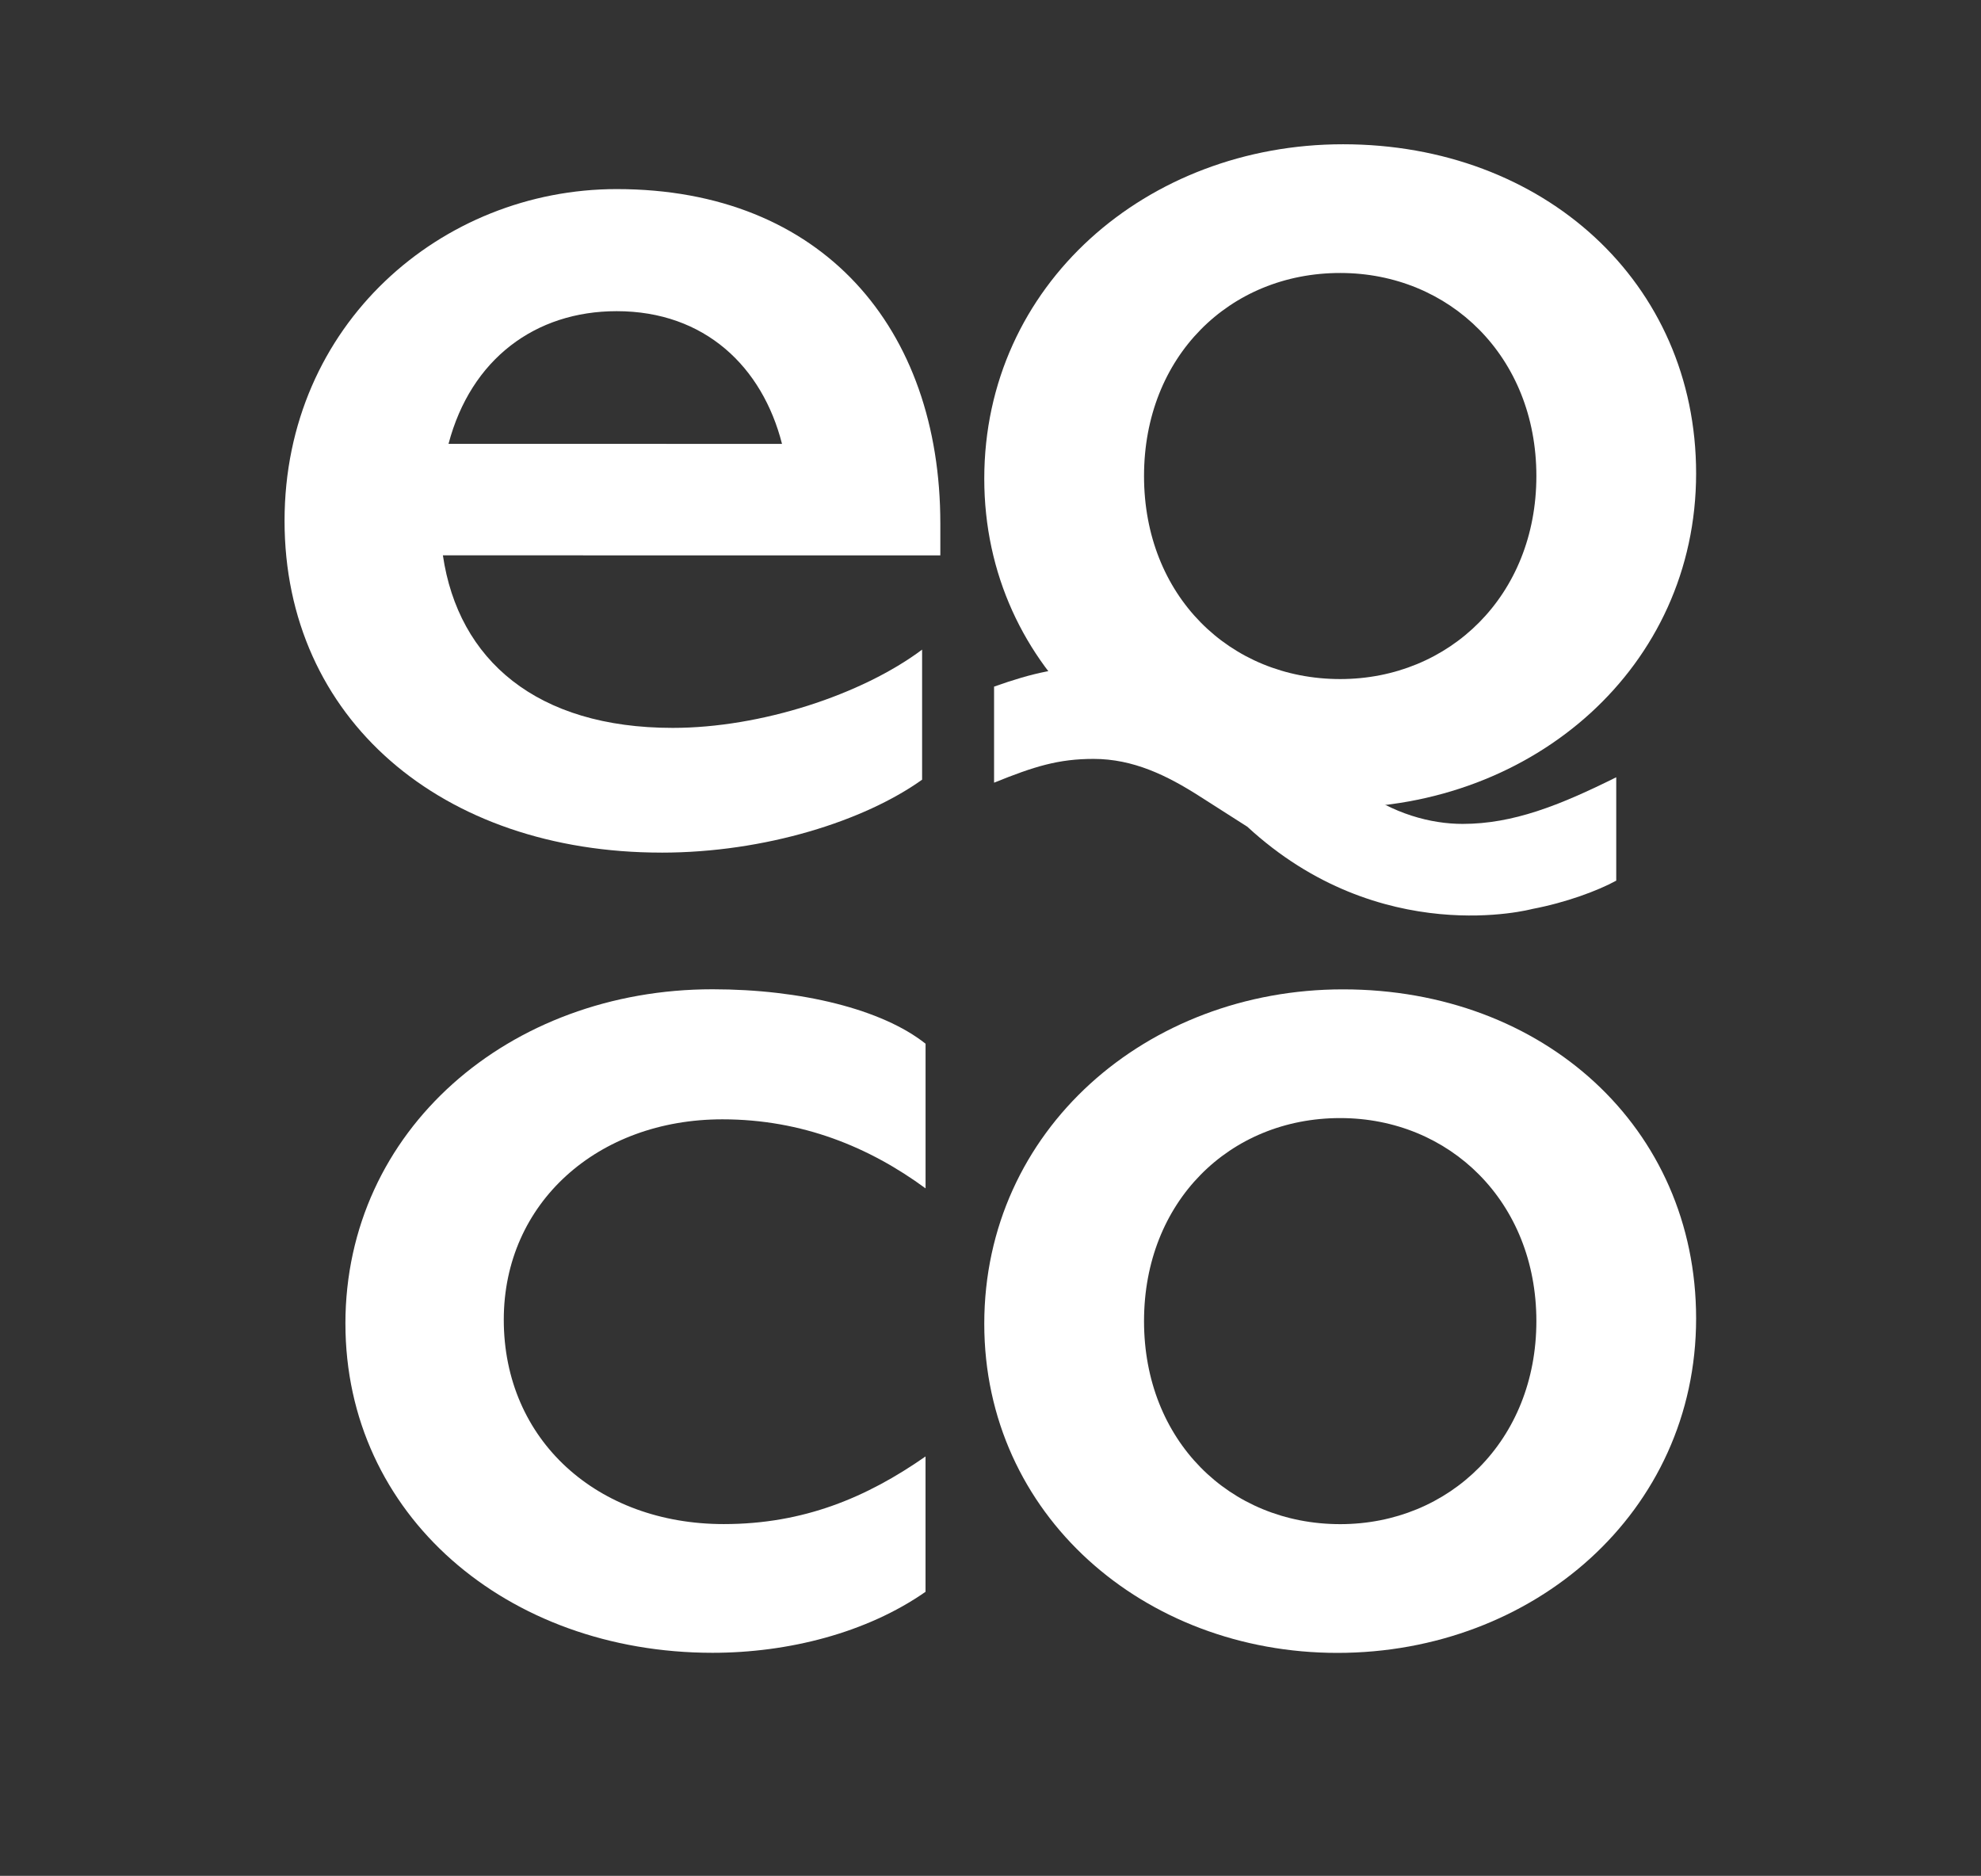 <svg width="319" height="302" viewBox="0 0 319 302" fill="none" xmlns="http://www.w3.org/2000/svg">
<rect x="0" y="0" width="319" height="302" fill="#333333" stroke="none"/>
<g clip-path="url(#clip0_1_39)">
<path d="M106.515 137.267C71.088 137.262 45.82 115.683 45.822 83.85C45.825 52.229 71.102 30.438 99.306 30.443C132.474 30.443 151.425 52.883 151.422 84.289V89.417L71.318 89.406C73.799 106.284 86.436 117.187 108.322 117.187C122.536 117.187 138.785 111.846 148.486 104.587V125.526C139.231 132.142 123.212 137.27 106.515 137.27V137.267ZM72.225 71.457L125.926 71.462C122.769 59.072 113.517 50.098 99.303 50.098C86.217 50.098 75.836 57.783 72.225 71.457Z" fill="white"/>
<path d="M55.621 213.103C55.624 181.91 82.026 159.263 114.745 159.269C128.959 159.269 142.048 162.473 149.044 168.035V191.323C140.016 184.693 129.187 180.207 116.325 180.207C96.243 180.207 81.123 193.66 81.123 212.463C81.12 231.905 96.234 245.372 116.544 245.372C129.405 245.372 139.561 241.099 149.038 234.483V256.275C139.558 262.891 126.921 266.095 114.736 266.095C81.569 266.09 55.621 243.871 55.624 213.103H55.621Z" fill="white"/>
<path d="M216.269 159.283C248.536 159.283 273.128 181.508 273.125 212.275C273.122 243.468 246.944 266.11 215.353 266.11C184.214 266.104 158.495 243.885 158.497 213.117C158.5 181.924 184.678 159.277 216.266 159.283H216.269ZM215.817 180.006C197.991 180 184.226 193.459 184.223 212.689C184.22 231.916 197.982 245.378 215.808 245.383C233.409 245.383 247.399 231.925 247.402 212.695C247.402 193.467 233.415 180.006 215.814 180.006H215.817Z" fill="white"/>
<path d="M216.269 23.226C248.536 23.226 273.128 45.451 273.125 76.219C273.122 107.411 246.944 130.053 215.353 130.053C184.214 130.047 158.495 107.828 158.497 77.06C158.5 45.868 184.678 23.221 216.266 23.226H216.269ZM215.817 43.949C197.991 43.944 184.226 57.402 184.223 76.632C184.22 95.86 197.982 109.321 215.808 109.327C233.409 109.327 247.399 95.868 247.402 76.638C247.402 57.411 233.415 43.949 215.814 43.949H215.817Z" fill="white"/>
<path d="M200.832 133.084L193.21 128.221C187.921 124.835 182.478 122.181 176.099 122.181C170.499 122.181 166.61 123.359 160.075 126.01V110.543C166.3 108.334 170.81 107.302 177.345 107.302C190.88 107.302 201.302 114.229 210.014 120.562L218.726 126.899C224.325 131.023 230.391 132.645 235.527 132.645C243.616 132.645 251.085 129.701 260.263 125.137V141.781C257.304 143.402 252.171 145.312 246.726 146.344C246.726 146.344 222.341 152.938 200.835 133.081L200.832 133.084Z" fill="white"/>
</g>
<defs>
<clipPath id="clip0_1_39">
<rect width="318.95" height="302" fill="white"/>
</clipPath>
</defs>
</svg>
